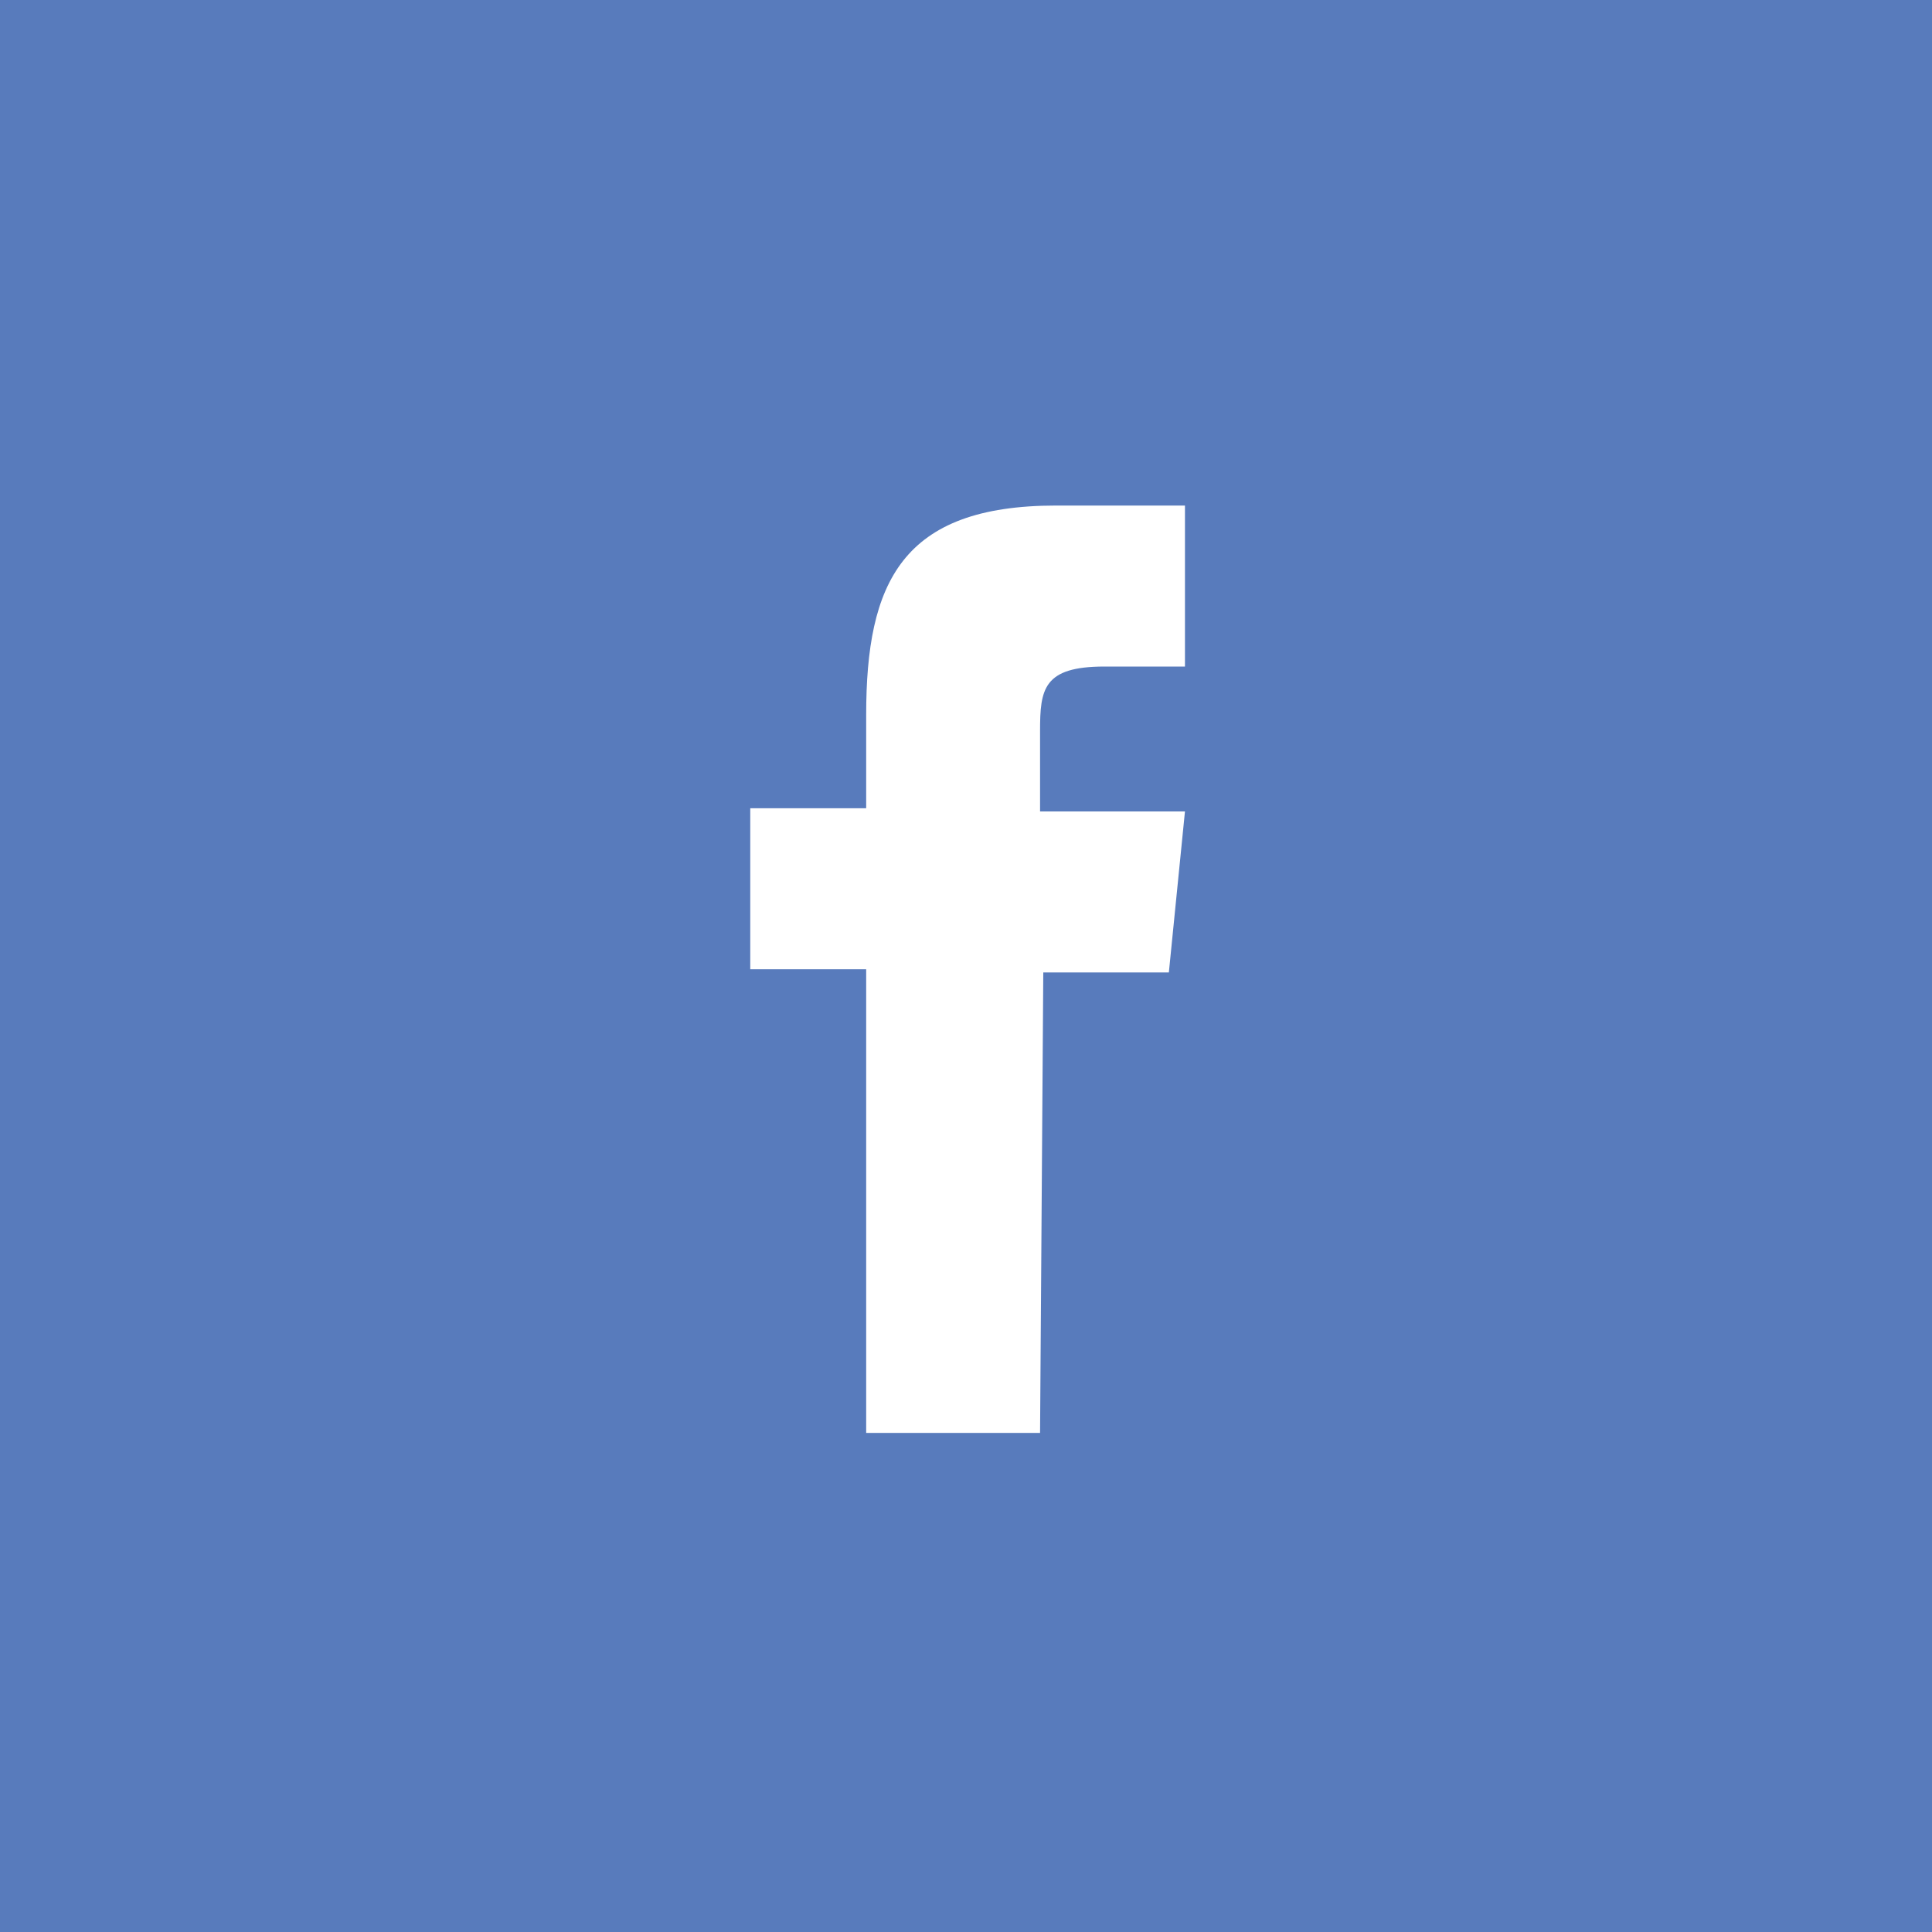 <?xml version="1.0" encoding="utf-8"?>
<!-- Generator: Adobe Illustrator 27.1.1, SVG Export Plug-In . SVG Version: 6.00 Build 0)  -->
<svg version="1.1" id="Layer_1" xmlns="http://www.w3.org/2000/svg" xmlns:xlink="http://www.w3.org/1999/xlink" x="0px" y="0px"
	 viewBox="0 0 60 60" style="enable-background:new 0 0 60 60;" xml:space="preserve">
<style type="text/css">
	.st0{fill:#C73C3C;}
	.st1{fill-rule:evenodd;clip-rule:evenodd;fill:#FFFFFF;}
	.st2{fill:#FFFFFF;}
	.st3{fill:#587BBC;}
	.st4{fill:#64CBEE;}
</style>
<g>
	<g>
		<rect x="-0.3" y="-0.3" class="st3" width="60.7" height="60.7"/>
	</g>
	<path class="st2" d="M32.3,44.5h-5.4V30.1h-3.6v-5l3.6,0l0-2.9c0-4.1,1.1-6.5,5.9-6.5h4v5h-2.5c-1.9,0-2,0.7-2,2l0,2.5h4.5l-0.5,5
		l-3.9,0L32.3,44.5z"/>
</g>
</svg>
